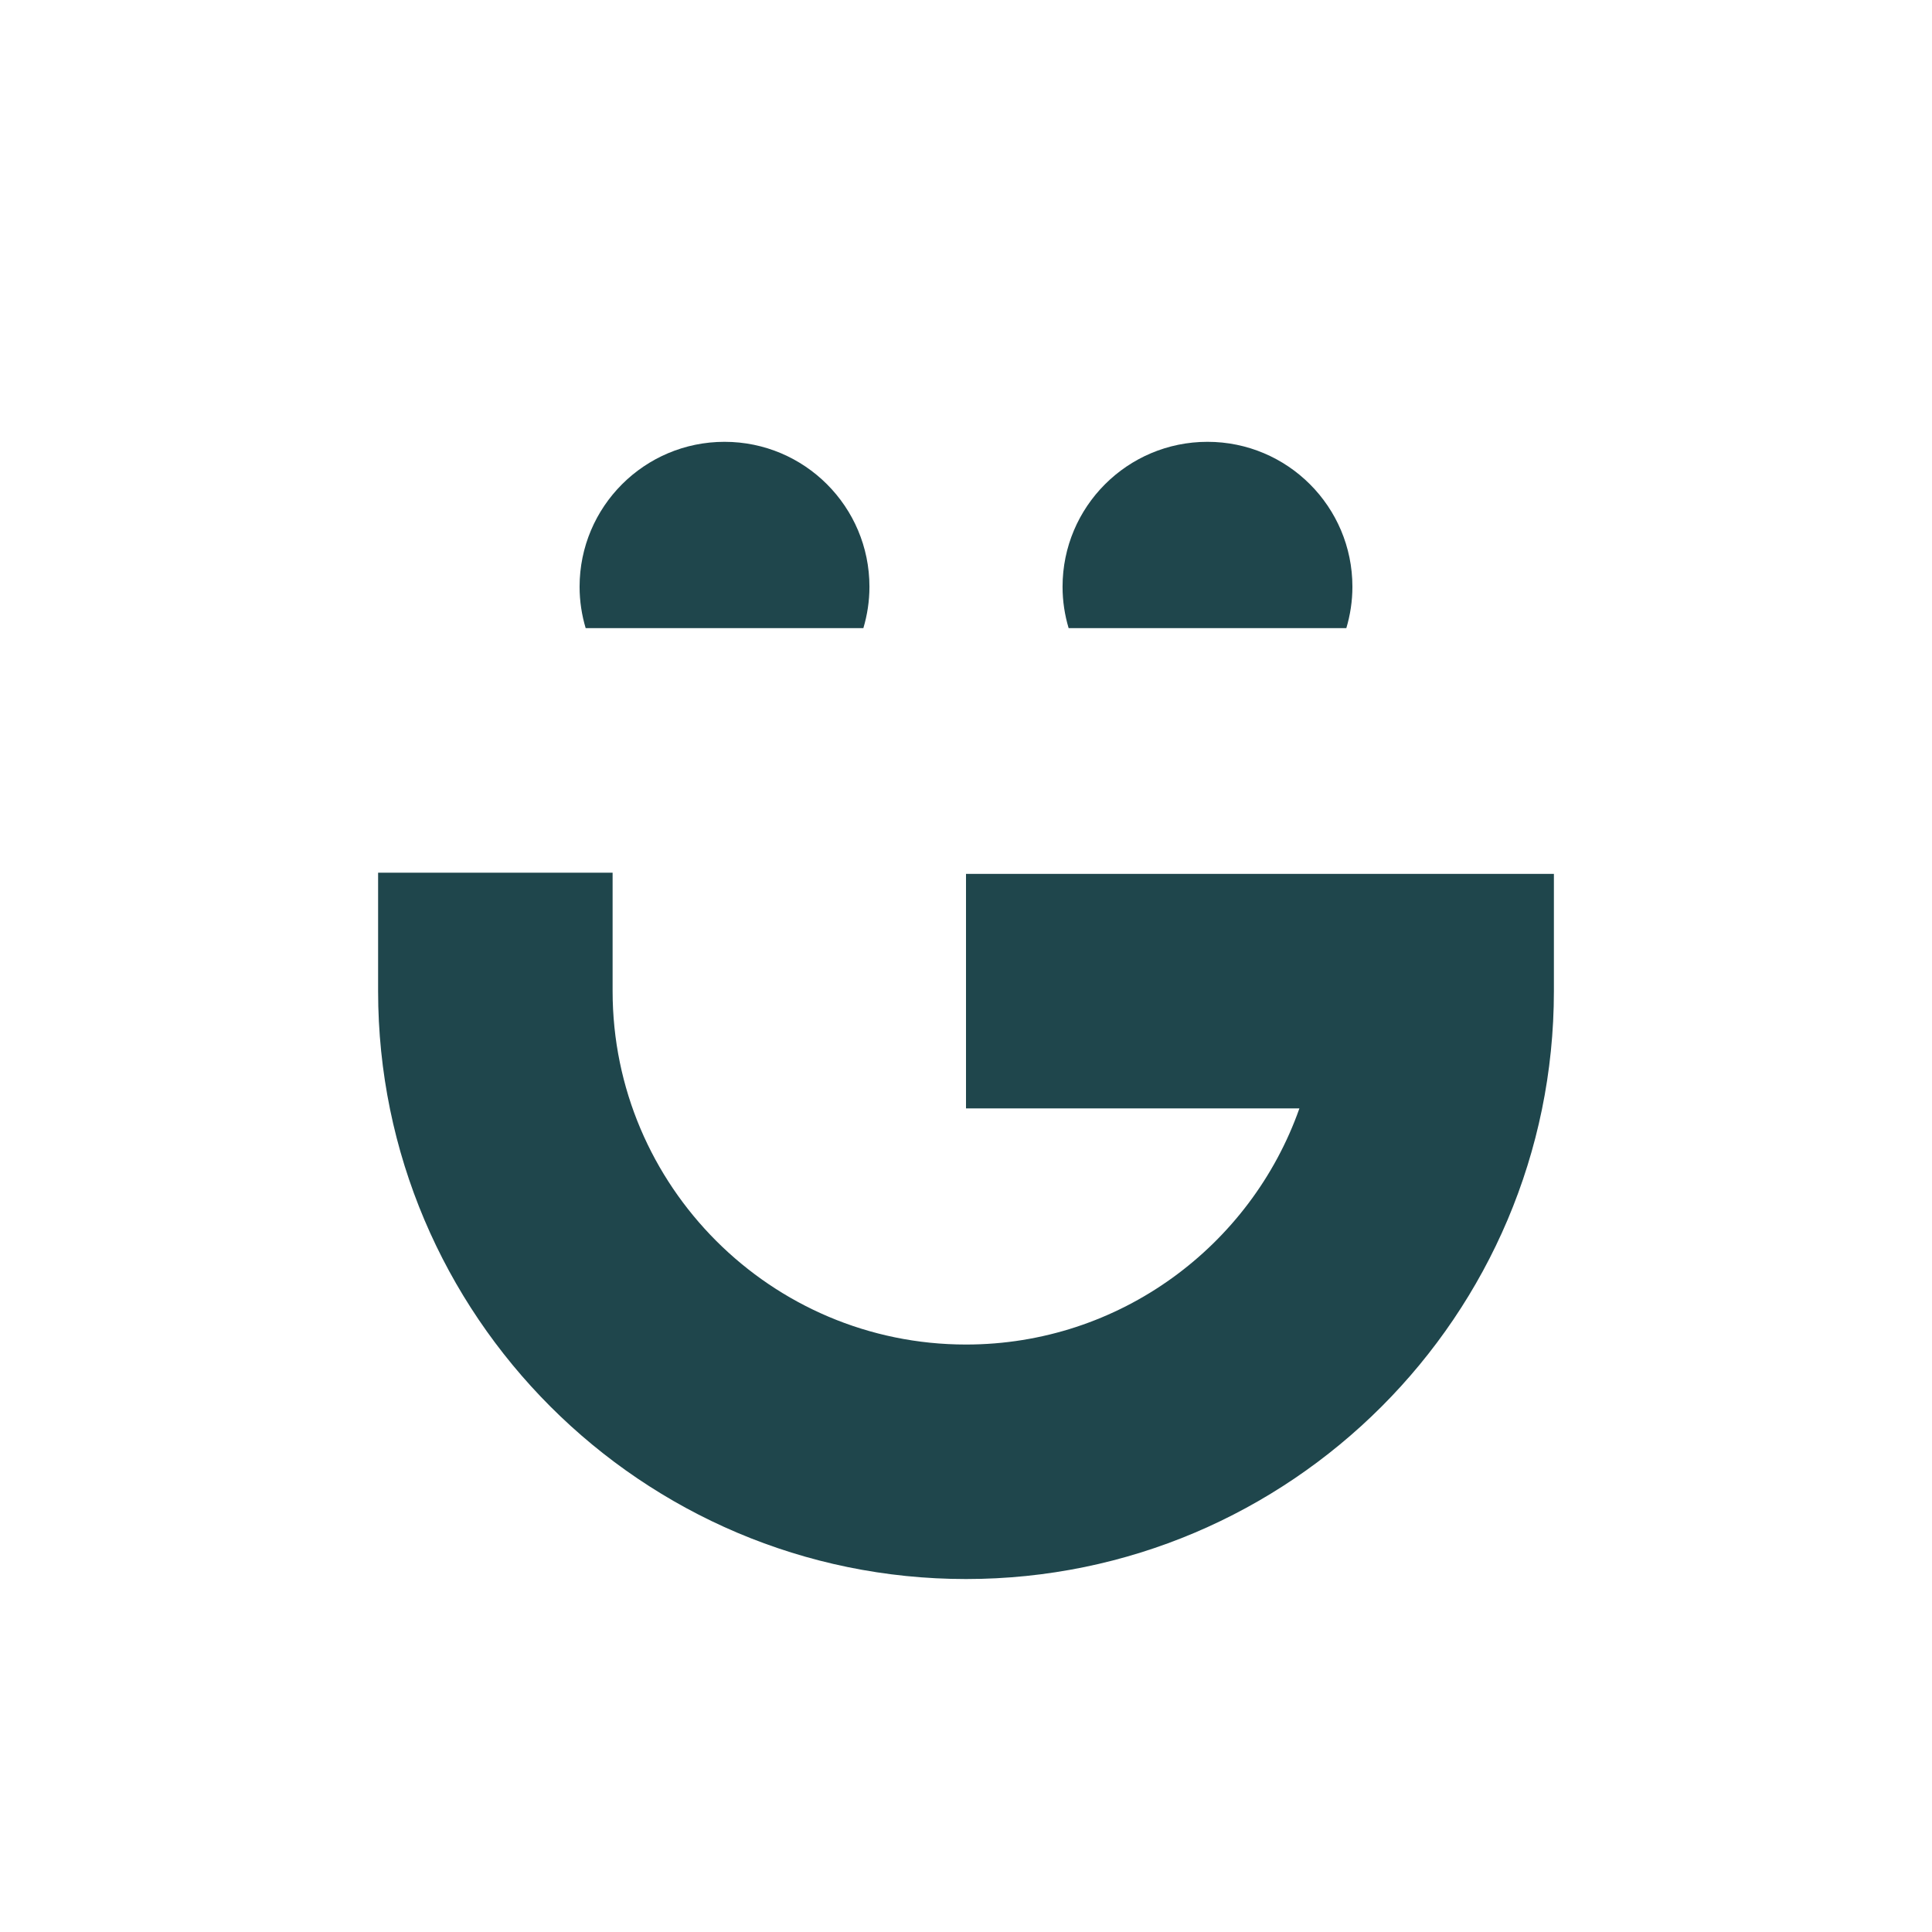 <?xml version="1.0" encoding="UTF-8"?>
<svg id="a" data-name="Layer 1" xmlns="http://www.w3.org/2000/svg" width="1500" height="1500" viewBox="0 0 1500 1500">
  <path d="M750.002,1225.96c-251.683,0-456.443-204.761-456.443-456.45v-91.952h182.067v91.952c0,151.292,123.081,274.383,274.376,274.383,119.397,0,221.231-76.667,258.861-183.349h-258.861v-182.067h456.44v91.034c0,251.689-204.761,456.45-456.44,456.45" fill="#1f464c" stroke-width="0"/>
  <path d="M670.316,487.682c3.034-10.187,4.718-20.957,4.718-32.131,0-62.148-50.375-112.523-112.518-112.523s-112.523,50.375-112.523,112.523c0,11.173,1.683,21.944,4.718,32.131h215.605Z" fill="#1f464c" stroke-width="0"/>
  <path d="M1045.29,487.682c3.034-10.187,4.718-20.957,4.718-32.131,0-62.148-50.375-112.523-112.518-112.523s-112.523,50.375-112.523,112.523c0,11.173,1.683,21.944,4.718,32.131h215.605Z" fill="#1f464c" stroke-width="0"/>
</svg>